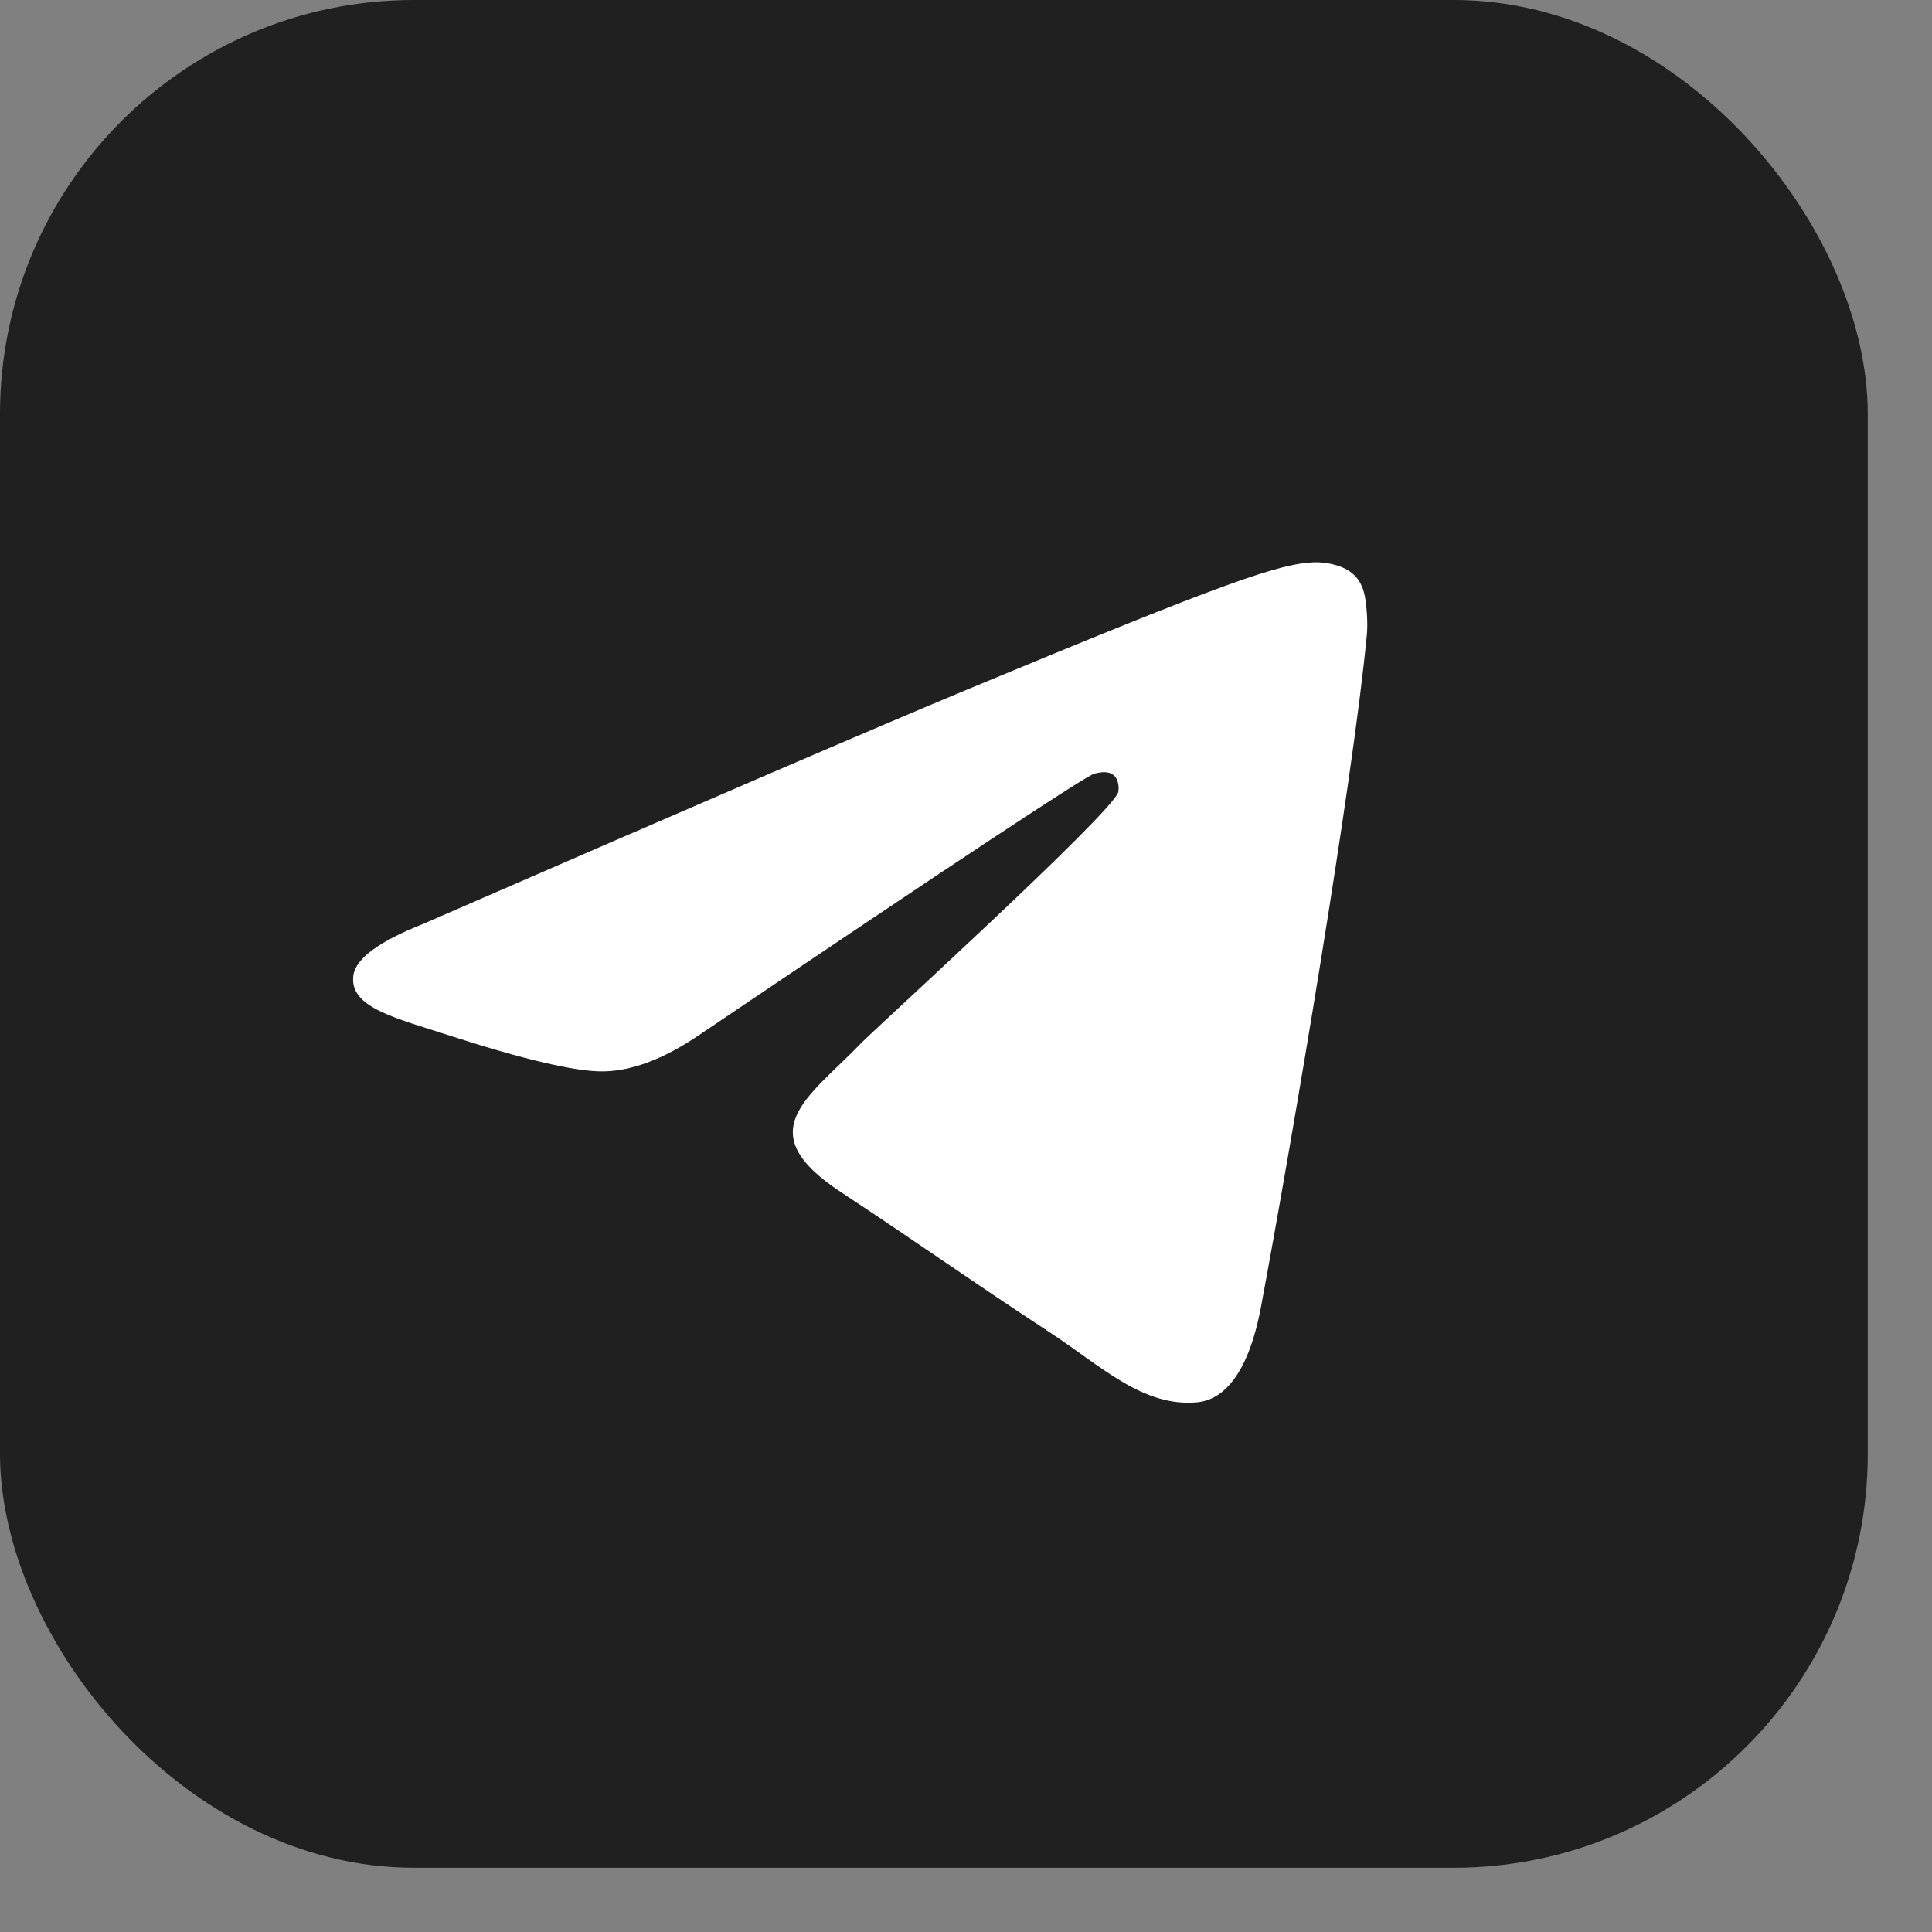 <?xml version="1.0" encoding="UTF-8"?> <svg xmlns="http://www.w3.org/2000/svg" width="28" height="28" viewBox="0 0 28 28" fill="none"><rect x="0" y="0" width="28" height="28" fill="#808080" stroke="none"/> <rect width="27.069" height="27.069" rx="6" fill="#202020"></rect> <path fill-rule="evenodd" clip-rule="evenodd" d="M6.128 13.392C10.073 11.673 12.704 10.54 14.021 9.992C17.779 8.429 18.56 8.158 19.069 8.149C19.181 8.147 19.432 8.174 19.594 8.306C19.731 8.417 19.768 8.567 19.786 8.672C19.804 8.778 19.827 9.018 19.809 9.205C19.605 11.345 18.724 16.539 18.276 18.936C18.086 19.95 17.712 20.29 17.351 20.323C16.565 20.396 15.968 19.804 15.207 19.305C14.015 18.524 13.342 18.038 12.186 17.276C10.85 16.395 11.716 15.912 12.478 15.12C12.677 14.914 16.14 11.764 16.207 11.478C16.215 11.442 16.223 11.309 16.144 11.239C16.065 11.168 15.948 11.192 15.864 11.211C15.744 11.239 13.841 12.496 10.155 14.985C9.615 15.356 9.126 15.537 8.687 15.527C8.204 15.517 7.274 15.254 6.583 15.029C5.736 14.754 5.062 14.608 5.121 14.14C5.151 13.896 5.487 13.647 6.128 13.392Z" fill="white"></path> </svg> 